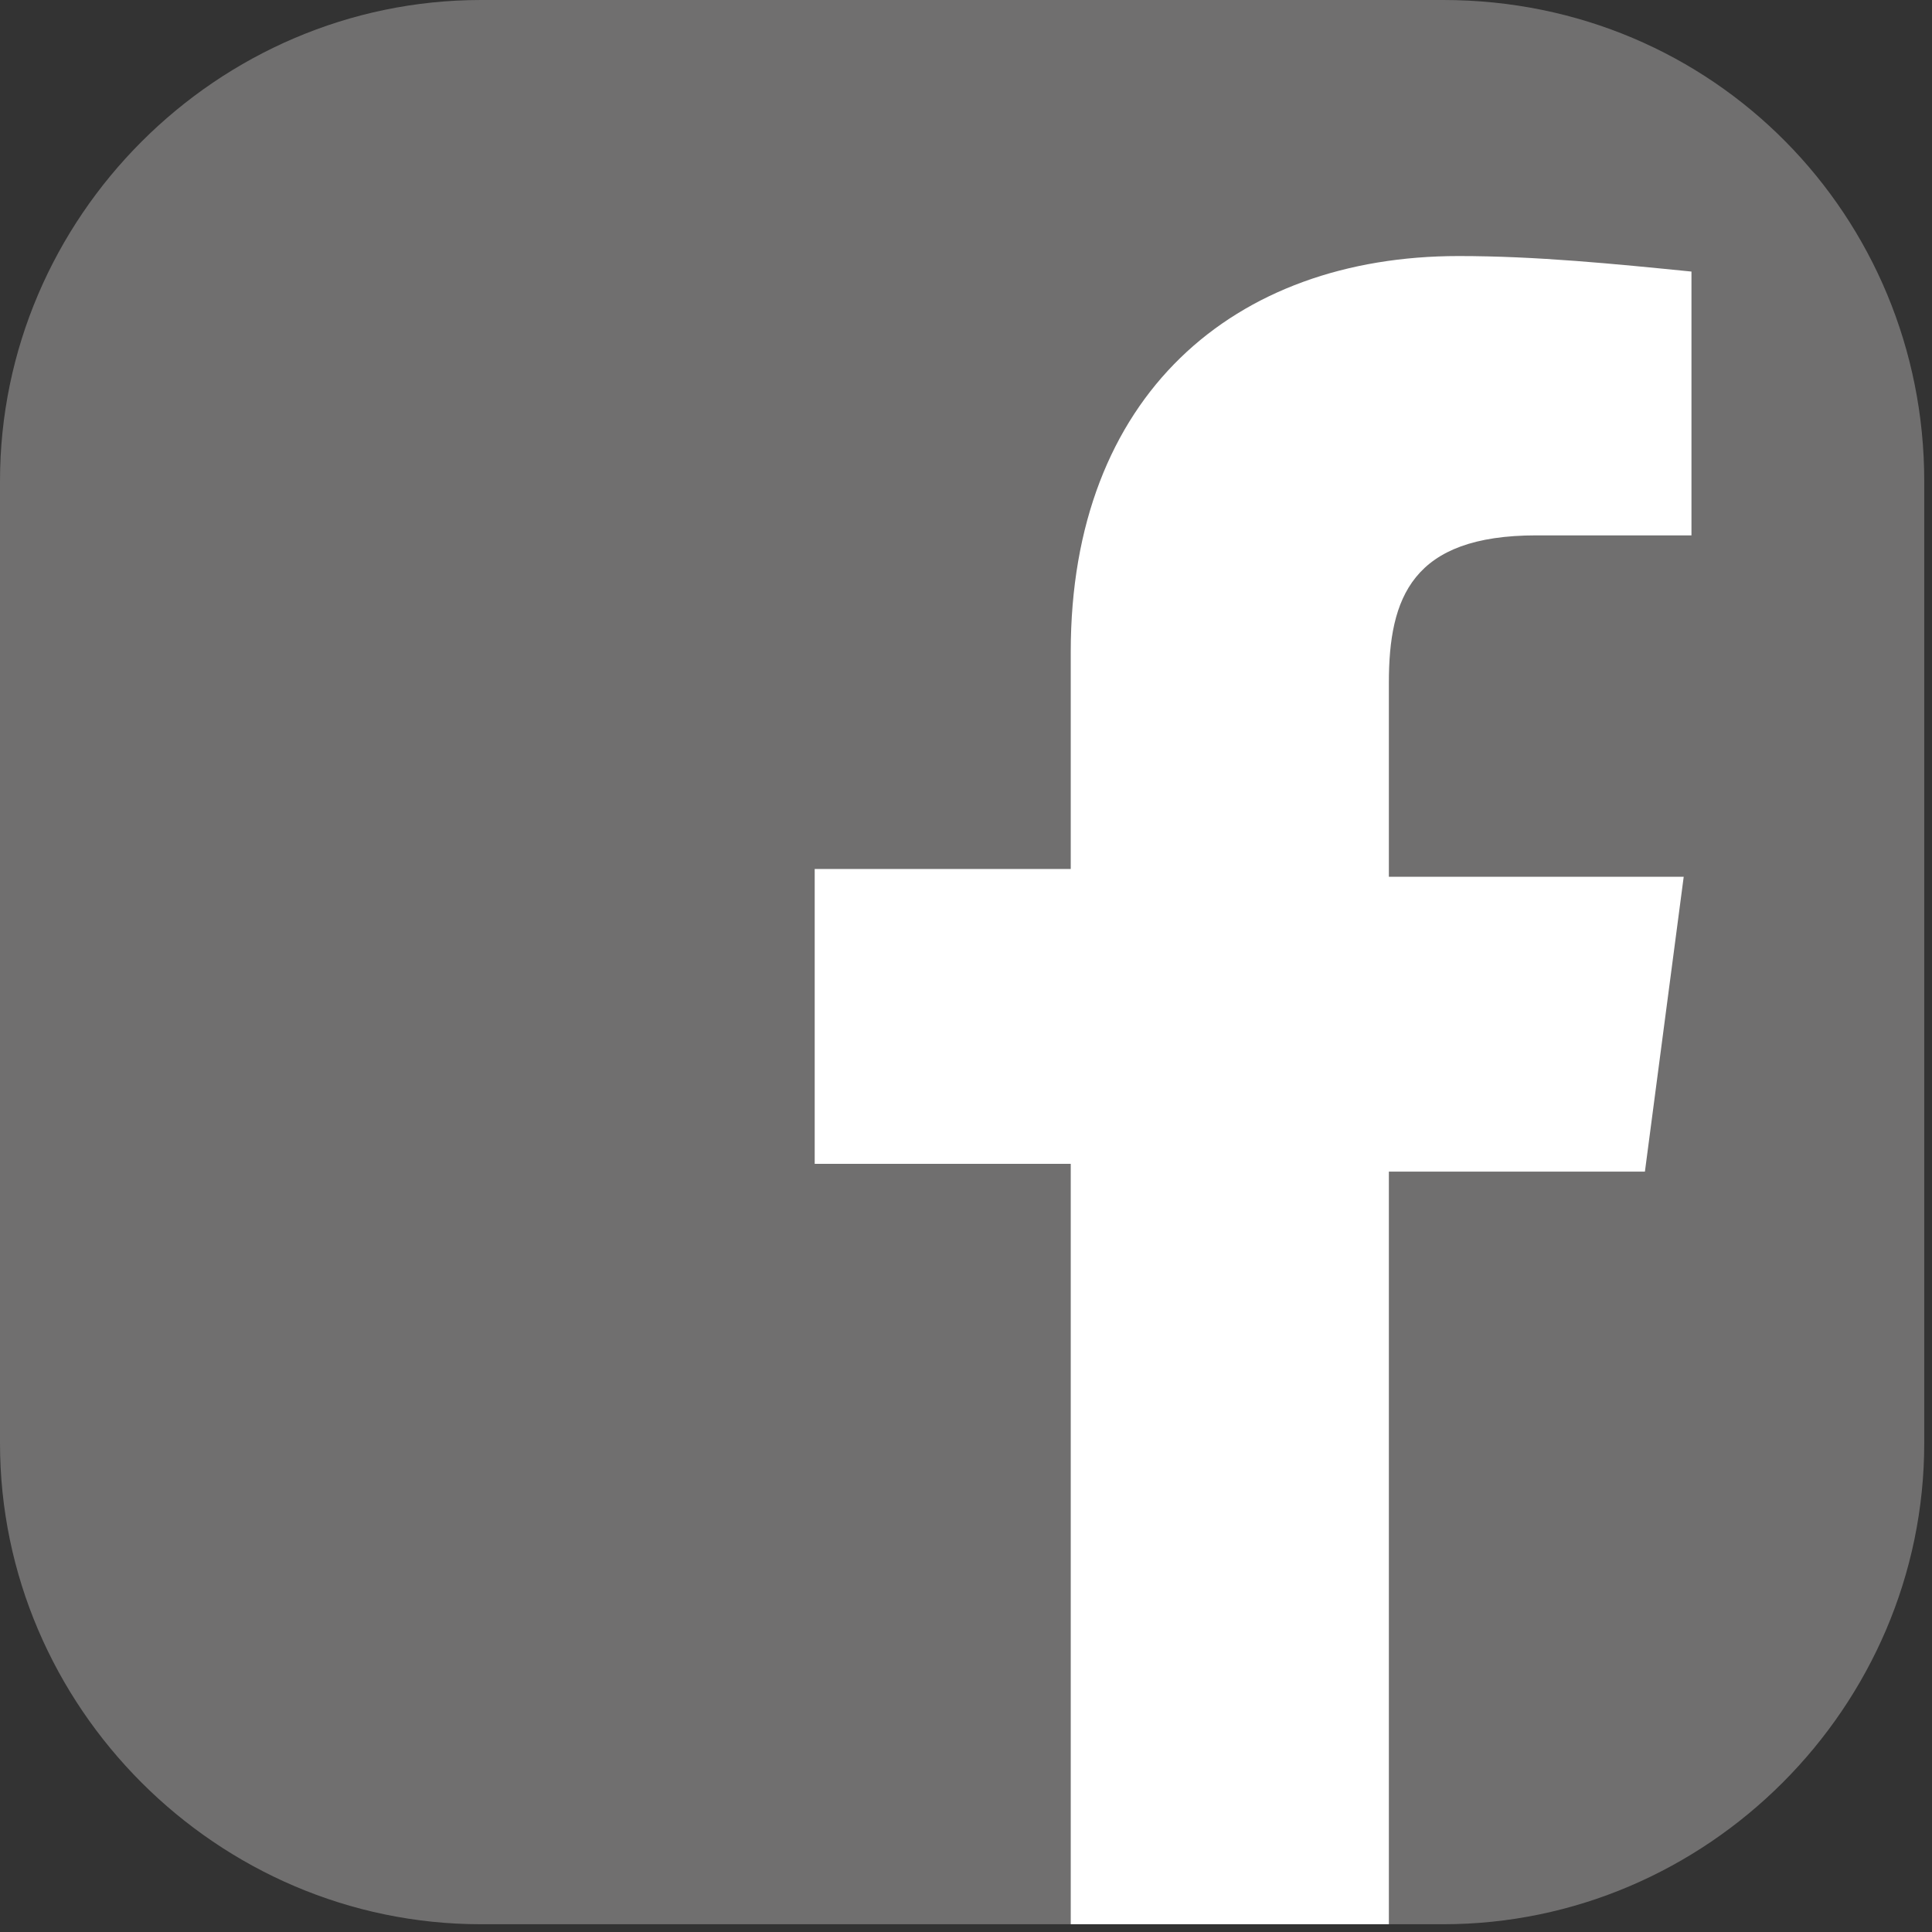 <?xml version="1.0" encoding="utf-8"?>
<!-- Generator: Adobe Illustrator 19.1.0, SVG Export Plug-In . SVG Version: 6.00 Build 0)  -->
<svg version="1.1" id="a9123d9b-261f-4921-b0e6-6cde444b98b7"
	 xmlns="http://www.w3.org/2000/svg" xmlns:xlink="http://www.w3.org/1999/xlink" x="0px" y="0px" viewBox="-438.7 268 24.9 24.9"
	 style="enable-background:new -438.7 268 24.9 24.9;" xml:space="preserve">
<rect x="-438.7" y="268" width="24.9" height="24.9" fill="#333333" stroke="none"/>
<style type="text/css">
	.st0{fill:#706F6F;}
	.st1{fill:#FFFFFF;}
</style>
<title>Pama Stopka</title>
<g>
	<path class="st0" d="M-420.1,268h-12.4c-3.4,0-6.2,2.8-6.2,6.2v12.4c0,3.4,2.8,6.2,6.2,6.2h12.4c3.4,0,6.2-2.8,6.2-6.2v-12.4
		C-413.9,270.8-416.6,268-420.1,268z"/>
	<path class="st1" d="M-420.8,292.9v-9.8h3.3l0.5-3.8h-3.8v-2.5c0-1.1,0.3-1.9,1.9-1.9h2v-3.4c-1-0.1-2-0.2-3-0.2
		c-2.9,0-5,1.8-5,5.1v2.8h-3.3v3.8h3.3v9.8H-420.8z"/>
</g>
</svg>
